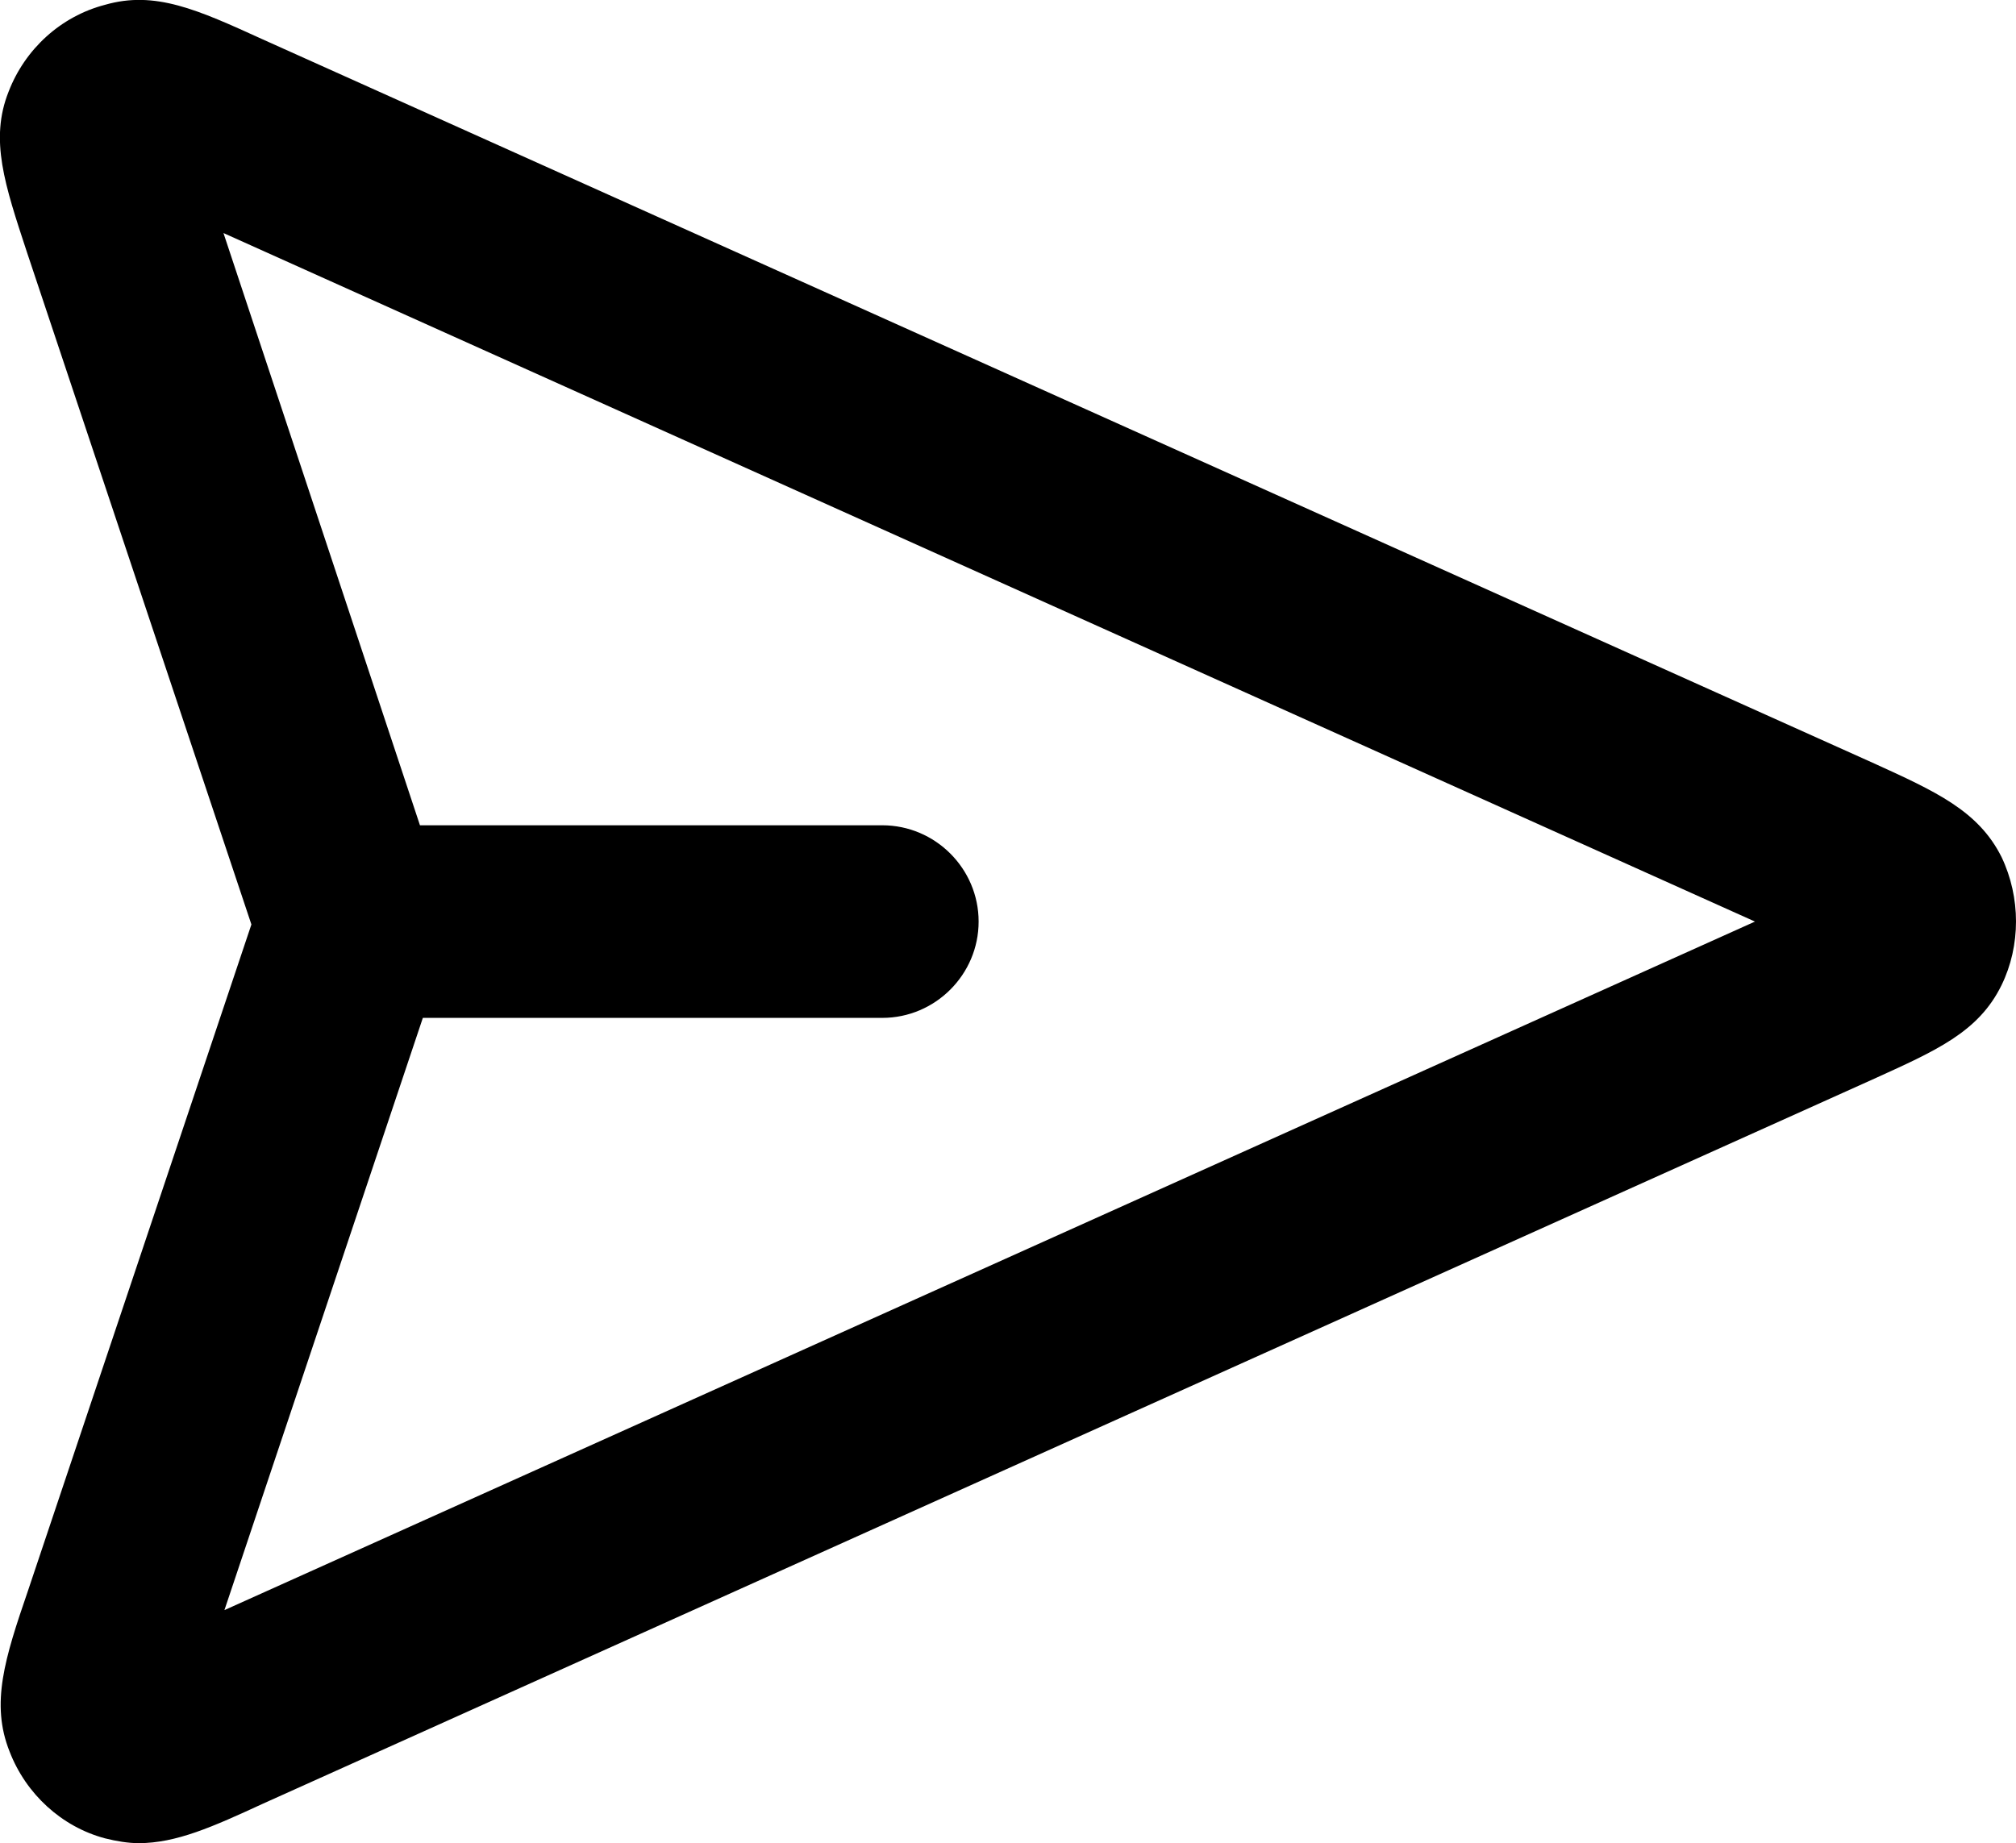 <?xml version="1.0" encoding="UTF-8"?><svg id="Layer_1" xmlns="http://www.w3.org/2000/svg" viewBox="0 0 20.93 19.14" style=""><path d="M20.78,8.9c-.24-.48-.68-.68-1.34-.98L2.73,.41C2.05,.1,1.61-.1,1.09,.05,.63,.17,.26,.51,.09,.95c-.2,.5-.04,.97,.19,1.67l2.33,6.98L.29,16.52c-.24,.7-.39,1.17-.19,1.67,.17,.44,.54,.78,.99,.9,.12,.03,.24,.05,.35,.05,.39,0,.77-.17,1.29-.41l16.71-7.52c.66-.3,1.1-.49,1.34-.98,.2-.41,.2-.91,0-1.33ZM2.33,16.72l2.06-6.15h4.77c.55,0,1-.45,1-1s-.45-1-1-1H4.36L2.32,2.42l15.9,7.15L2.33,16.72Z"/></svg>